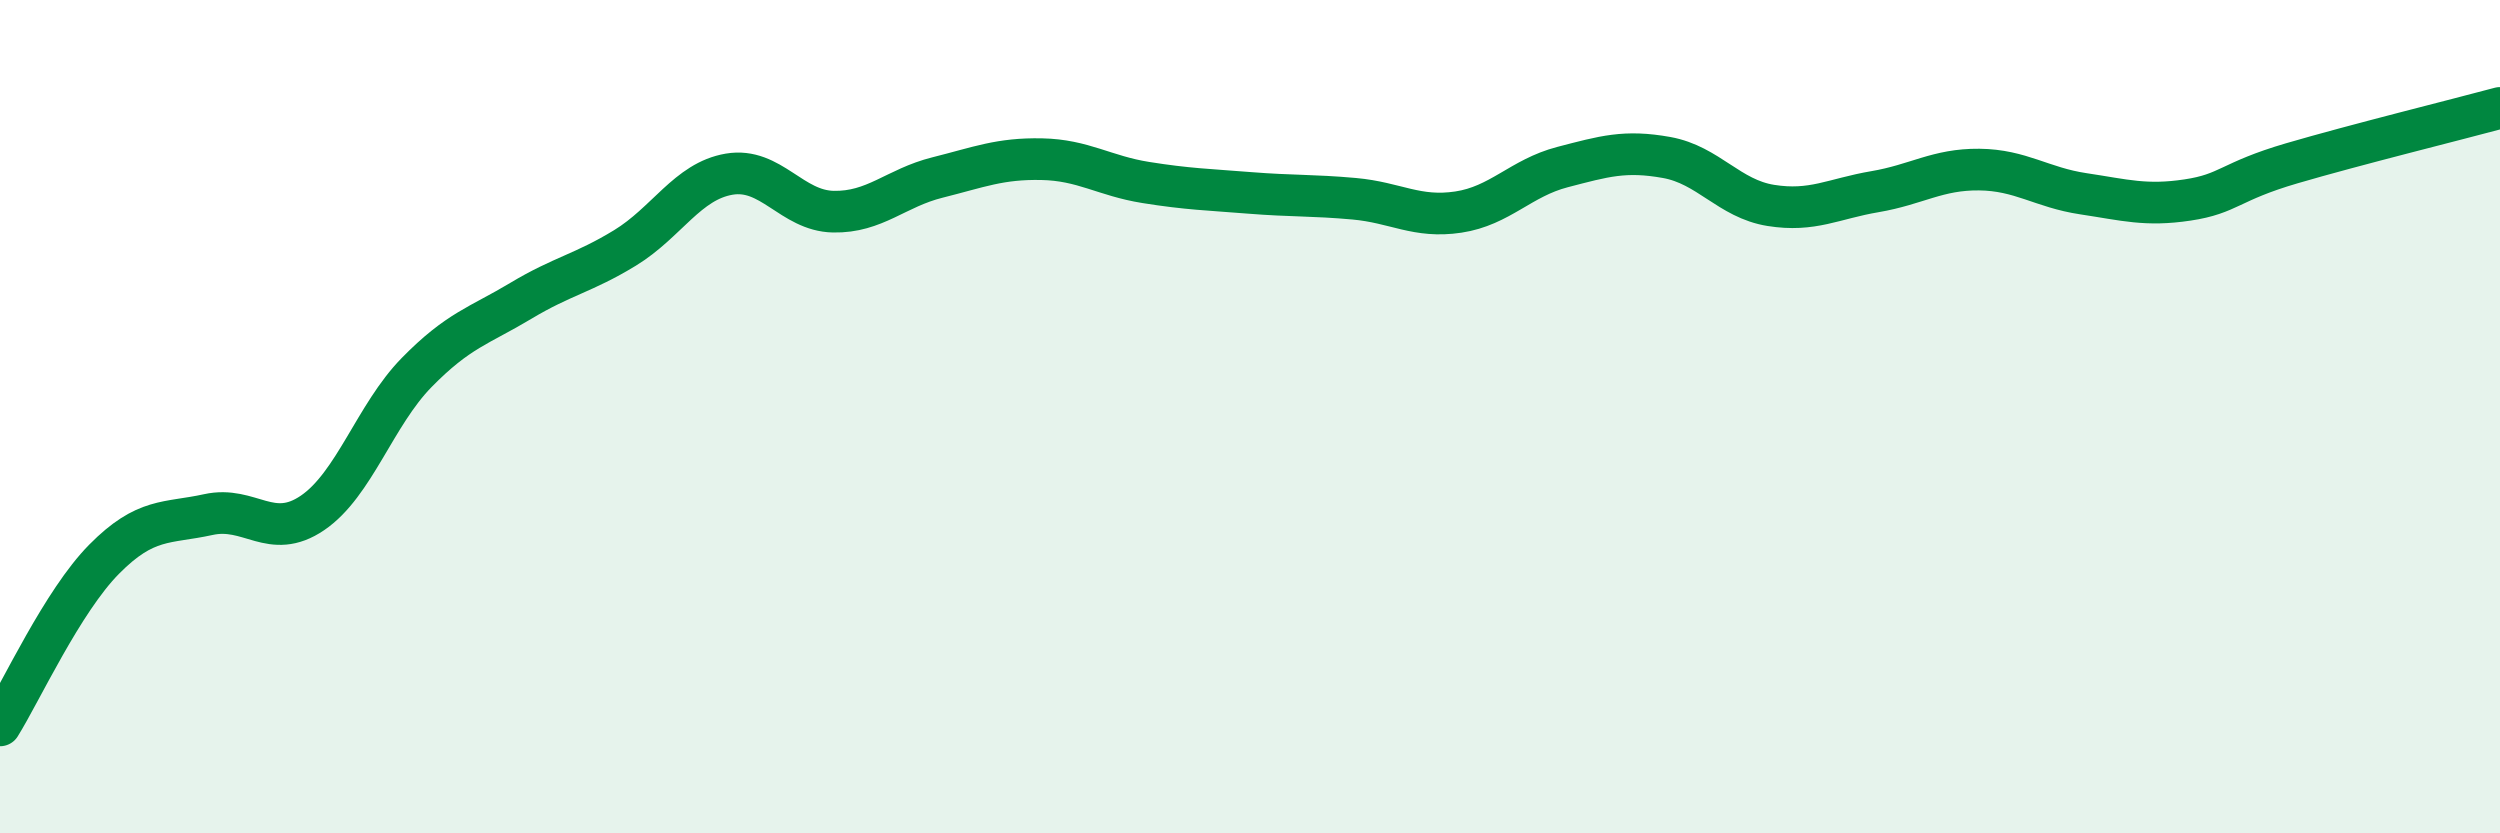 
    <svg width="60" height="20" viewBox="0 0 60 20" xmlns="http://www.w3.org/2000/svg">
      <path
        d="M 0,17.41 C 0.5,16.61 1.5,14.43 2.5,13.42 C 3.5,12.41 4,12.57 5,12.35 C 6,12.13 6.5,12.99 7.5,12.31 C 8.5,11.63 9,9.96 10,8.94 C 11,7.92 11.5,7.82 12.5,7.22 C 13.5,6.62 14,6.56 15,5.95 C 16,5.34 16.5,4.35 17.5,4.18 C 18.5,4.01 19,5.06 20,5.08 C 21,5.1 21.5,4.51 22.5,4.26 C 23.5,4.01 24,3.8 25,3.82 C 26,3.84 26.5,4.22 27.5,4.38 C 28.5,4.54 29,4.55 30,4.63 C 31,4.71 31.5,4.68 32.5,4.77 C 33.5,4.86 34,5.24 35,5.09 C 36,4.94 36.5,4.27 37.5,4.01 C 38.5,3.75 39,3.6 40,3.78 C 41,3.96 41.5,4.77 42.5,4.93 C 43.5,5.09 44,4.77 45,4.6 C 46,4.43 46.5,4.06 47.5,4.07 C 48.5,4.08 49,4.5 50,4.65 C 51,4.8 51.5,4.95 52.5,4.8 C 53.5,4.65 53.5,4.36 55,3.92 C 56.5,3.48 59,2.86 60,2.59L60 20L0 20Z"
        fill="#008740"
        opacity="0.1"
        stroke-linecap="round"
        stroke-linejoin="round"
      />
      <path
        d="M 0,17.41 C 0.5,16.61 1.5,14.43 2.5,13.42 C 3.5,12.41 4,12.57 5,12.35 C 6,12.13 6.5,12.99 7.5,12.31 C 8.5,11.63 9,9.96 10,8.94 C 11,7.92 11.5,7.82 12.5,7.22 C 13.5,6.62 14,6.56 15,5.95 C 16,5.34 16.5,4.35 17.5,4.18 C 18.5,4.01 19,5.06 20,5.08 C 21,5.1 21.5,4.51 22.5,4.26 C 23.5,4.01 24,3.8 25,3.82 C 26,3.84 26.5,4.22 27.5,4.38 C 28.5,4.54 29,4.55 30,4.63 C 31,4.71 31.5,4.68 32.5,4.77 C 33.5,4.86 34,5.24 35,5.09 C 36,4.94 36.5,4.27 37.5,4.01 C 38.5,3.75 39,3.6 40,3.78 C 41,3.96 41.5,4.77 42.5,4.93 C 43.5,5.09 44,4.77 45,4.6 C 46,4.43 46.5,4.06 47.5,4.07 C 48.5,4.08 49,4.5 50,4.65 C 51,4.8 51.5,4.95 52.5,4.8 C 53.5,4.65 53.5,4.36 55,3.92 C 56.5,3.48 59,2.86 60,2.59"
        stroke="#008740"
        stroke-width="1"
        fill="none"
        stroke-linecap="round"
        stroke-linejoin="round"
      />
    </svg>
  